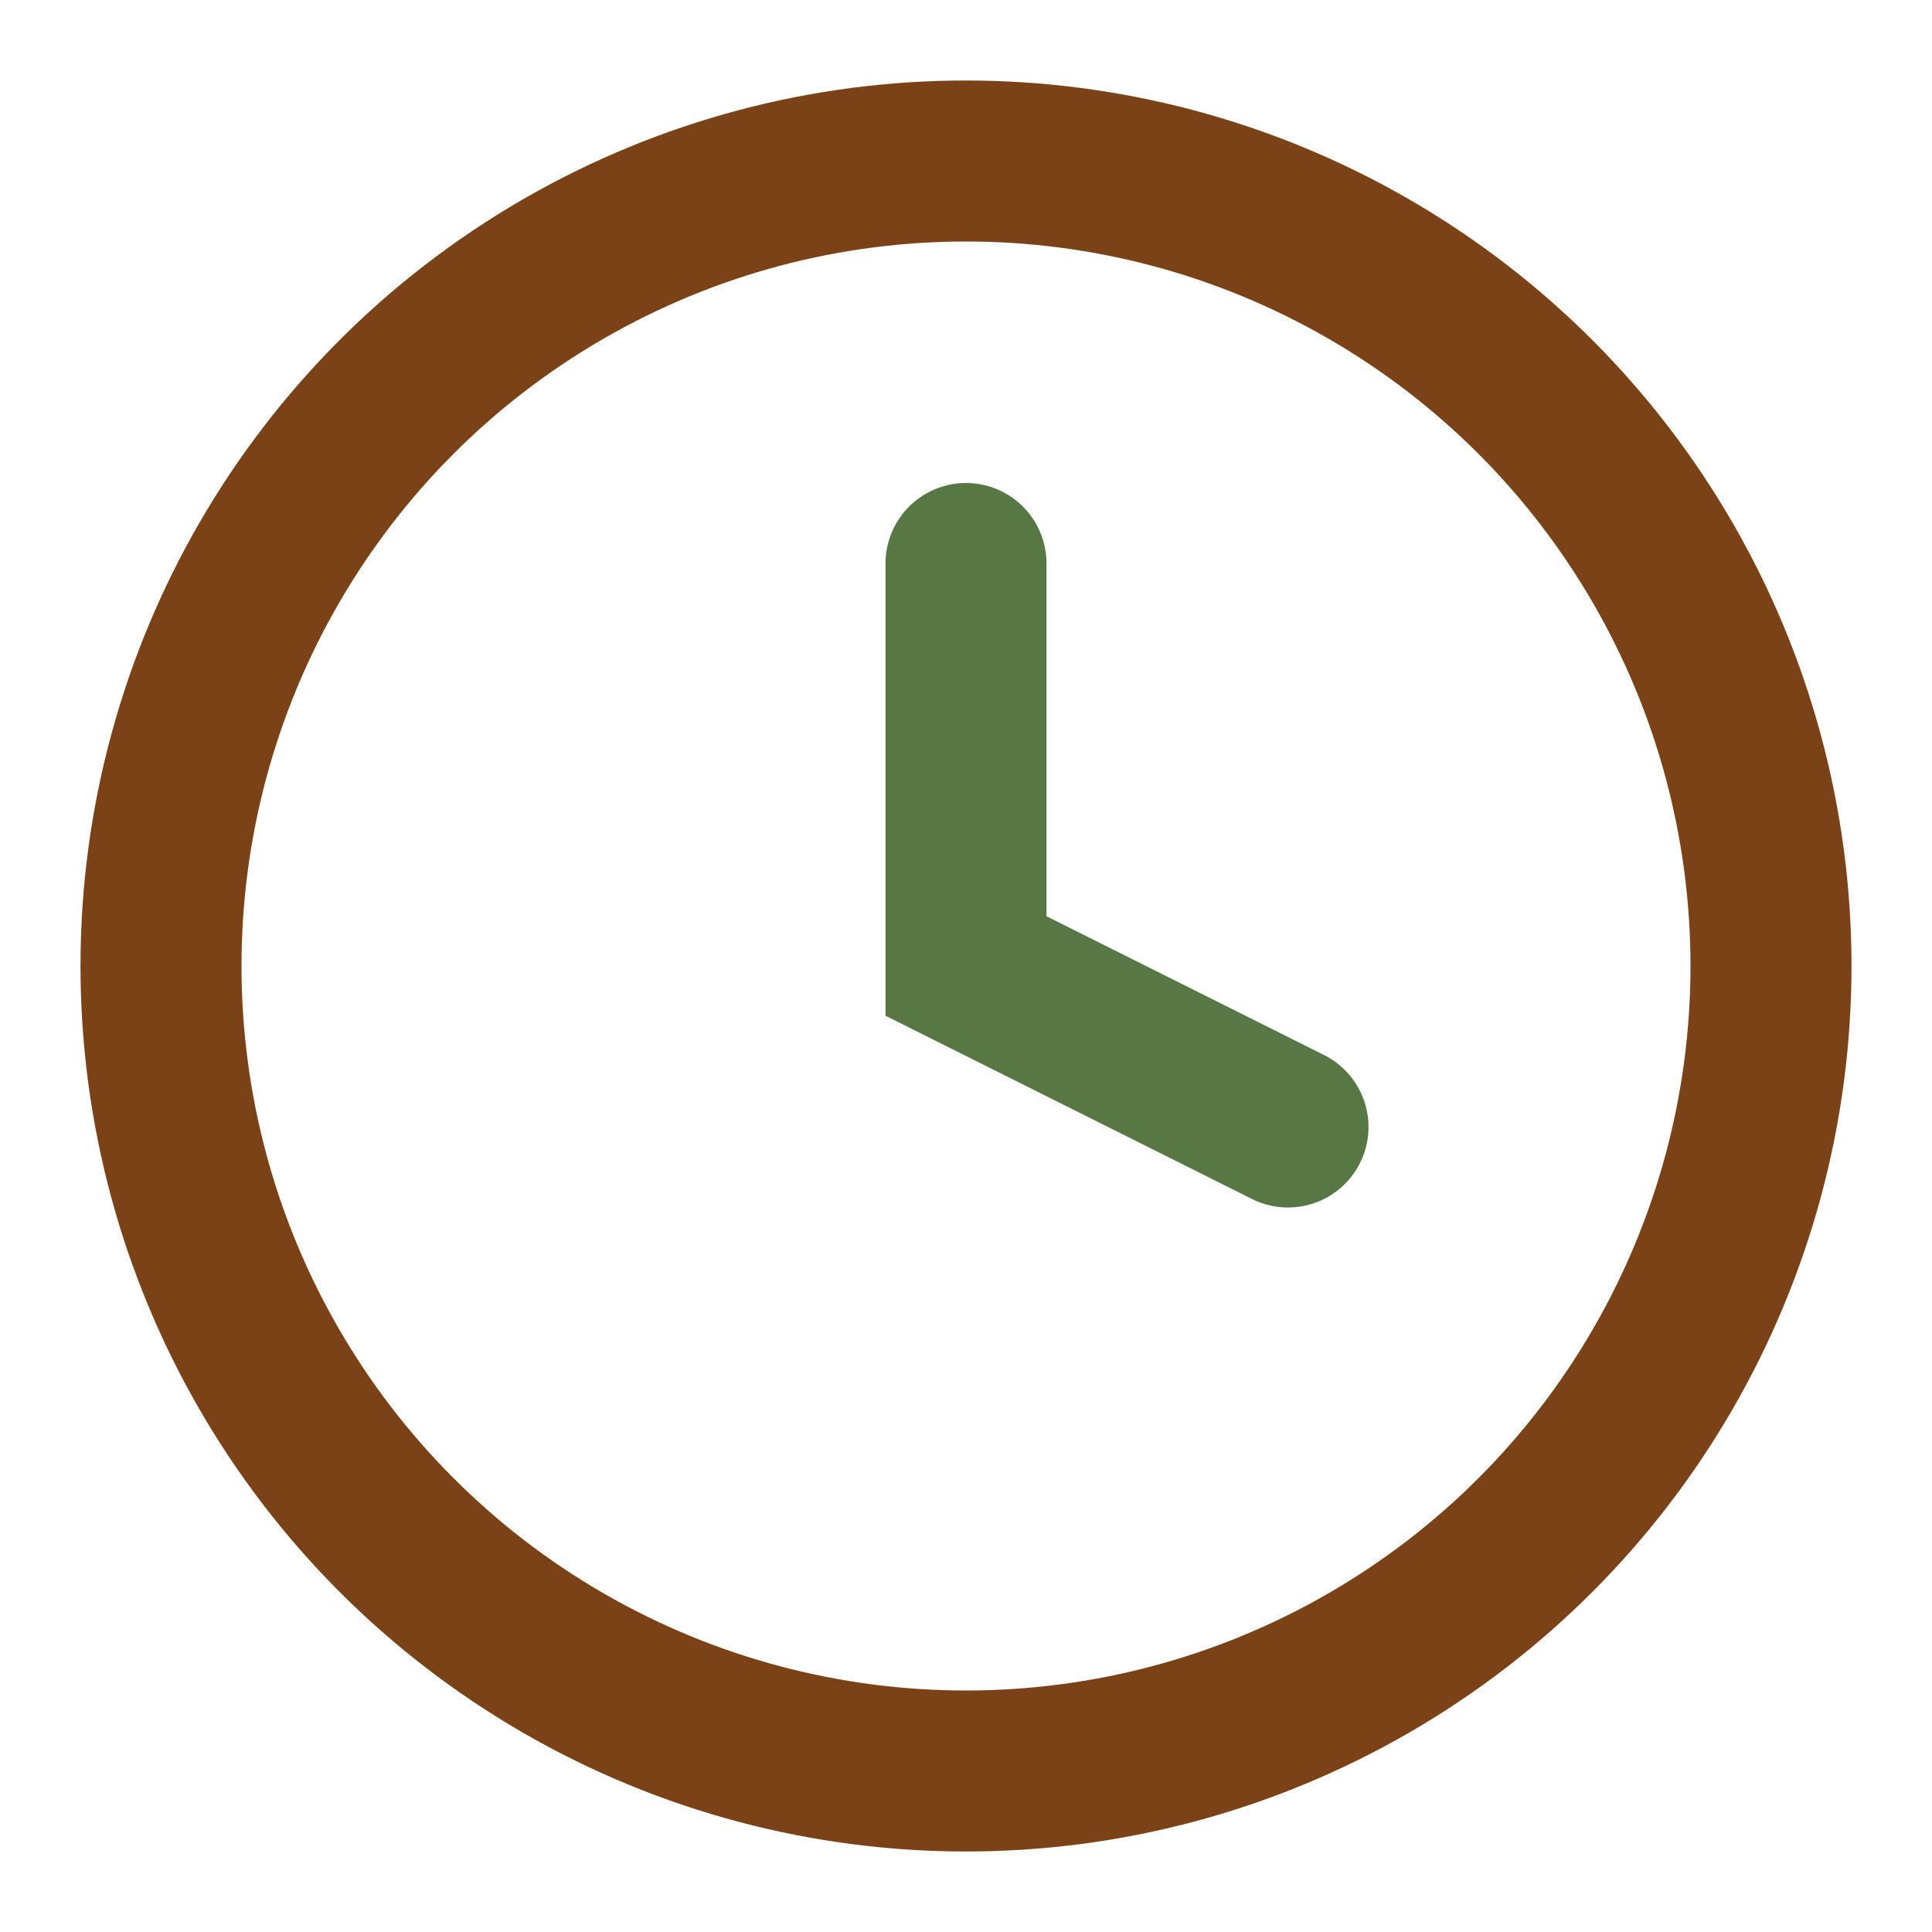 <?xml version="1.0" encoding="UTF-8"?>
<svg xmlns="http://www.w3.org/2000/svg" viewBox="0 0 24 24" width="24" height="24"><circle cx="12" cy="12" r="10" fill="none" stroke="#7C4217" stroke-width="2"/><path d="M12 7v5l4 2" fill="none" stroke="#577844" stroke-width="2" stroke-linecap="round"/></svg>